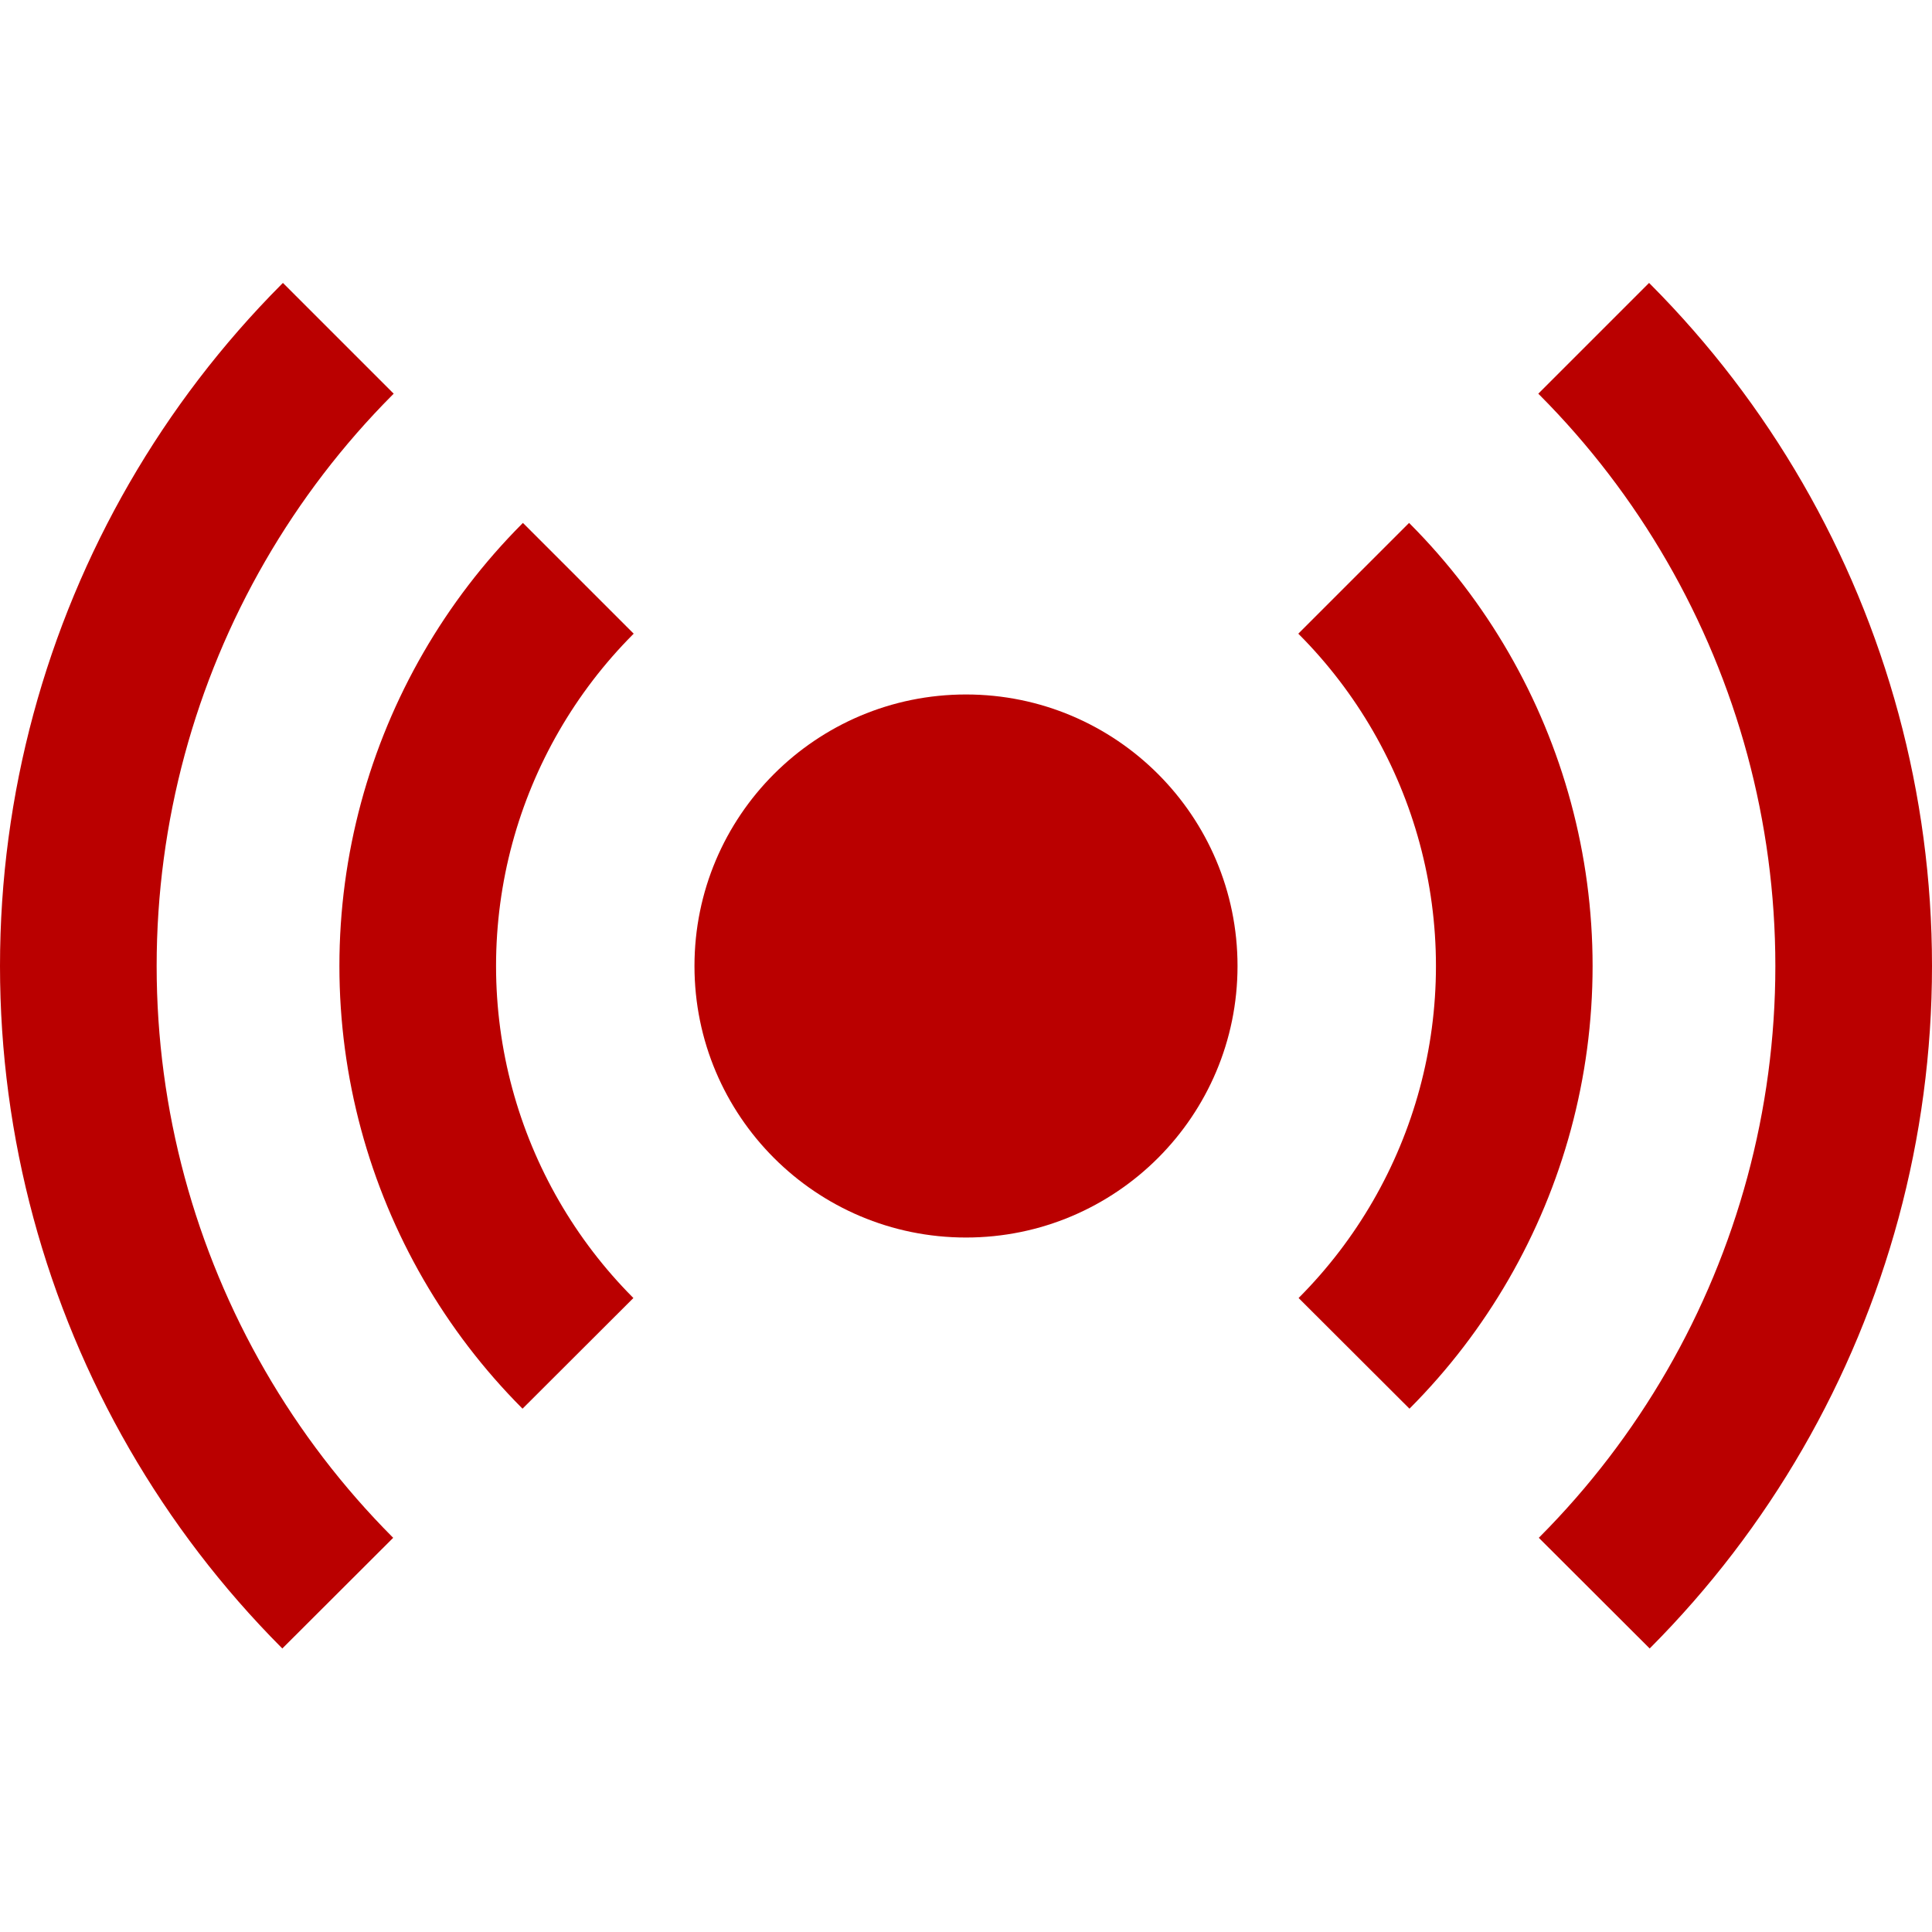 <?xml version="1.0" encoding="utf-8"?>
<!-- Generator: Adobe Illustrator 25.0.0, SVG Export Plug-In . SVG Version: 6.00 Build 0)  -->
<svg version="1.1" id="Livello_1" xmlns="http://www.w3.org/2000/svg" xmlns:xlink="http://www.w3.org/1999/xlink" x="0px" y="0px"
	 viewBox="0 0 74 74" style="enable-background:new 0 0 74 74;" xml:space="preserve">
<style type="text/css">
	.st0{fill:#BA0000;}
	.st1{clip-path:url(#SVGID_2_);}
	.st2{fill:none;stroke:#BA0000;stroke-width:6;stroke-miterlimit:10;}
	.st3{clip-path:url(#SVGID_4_);}
</style>
<g id="Livello_2_1_">
	<g id="Livello_1-2">
		<g id="logo_onda">
			<g id="centro">
				<circle class="st0" cx="37" cy="37" r="10.4"/>
			</g>
			<g id="onde">
				<g>
					<g>
						<g>
							<g>
								<g>
									<g>
										<defs>
											<polyline id="SVGID_1_" points="37,37 -19.7,-19.7 -19.7,93.6 37,37 											"/>
										</defs>
										<clipPath id="SVGID_2_">
											<use xlink:href="#SVGID_1_"  style="overflow:visible;"/>
										</clipPath>
										<g class="st1">
											<circle class="st2" cx="37" cy="37" r="21"/>
											<circle class="st2" cx="37" cy="37" r="34"/>
										</g>
									</g>
								</g>
							</g>
						</g>
					</g>
				</g>
				<g>
					<g>
						<g>
							<g>
								<g>
									<g>
										<defs>
											<polyline id="SVGID_3_" points="37,37 93.7,-19.7 93.7,93.6 37,37 											"/>
										</defs>
										<clipPath id="SVGID_4_">
											<use xlink:href="#SVGID_3_"  style="overflow:visible;"/>
										</clipPath>
										<g class="st3">
											<circle class="st2" cx="37" cy="37" r="21"/>
											<circle class="st2" cx="37" cy="37" r="34"/>
										</g>
									</g>
								</g>
							</g>
						</g>
					</g>
				</g>
			</g>
		</g>
	</g>
</g>
</svg>
